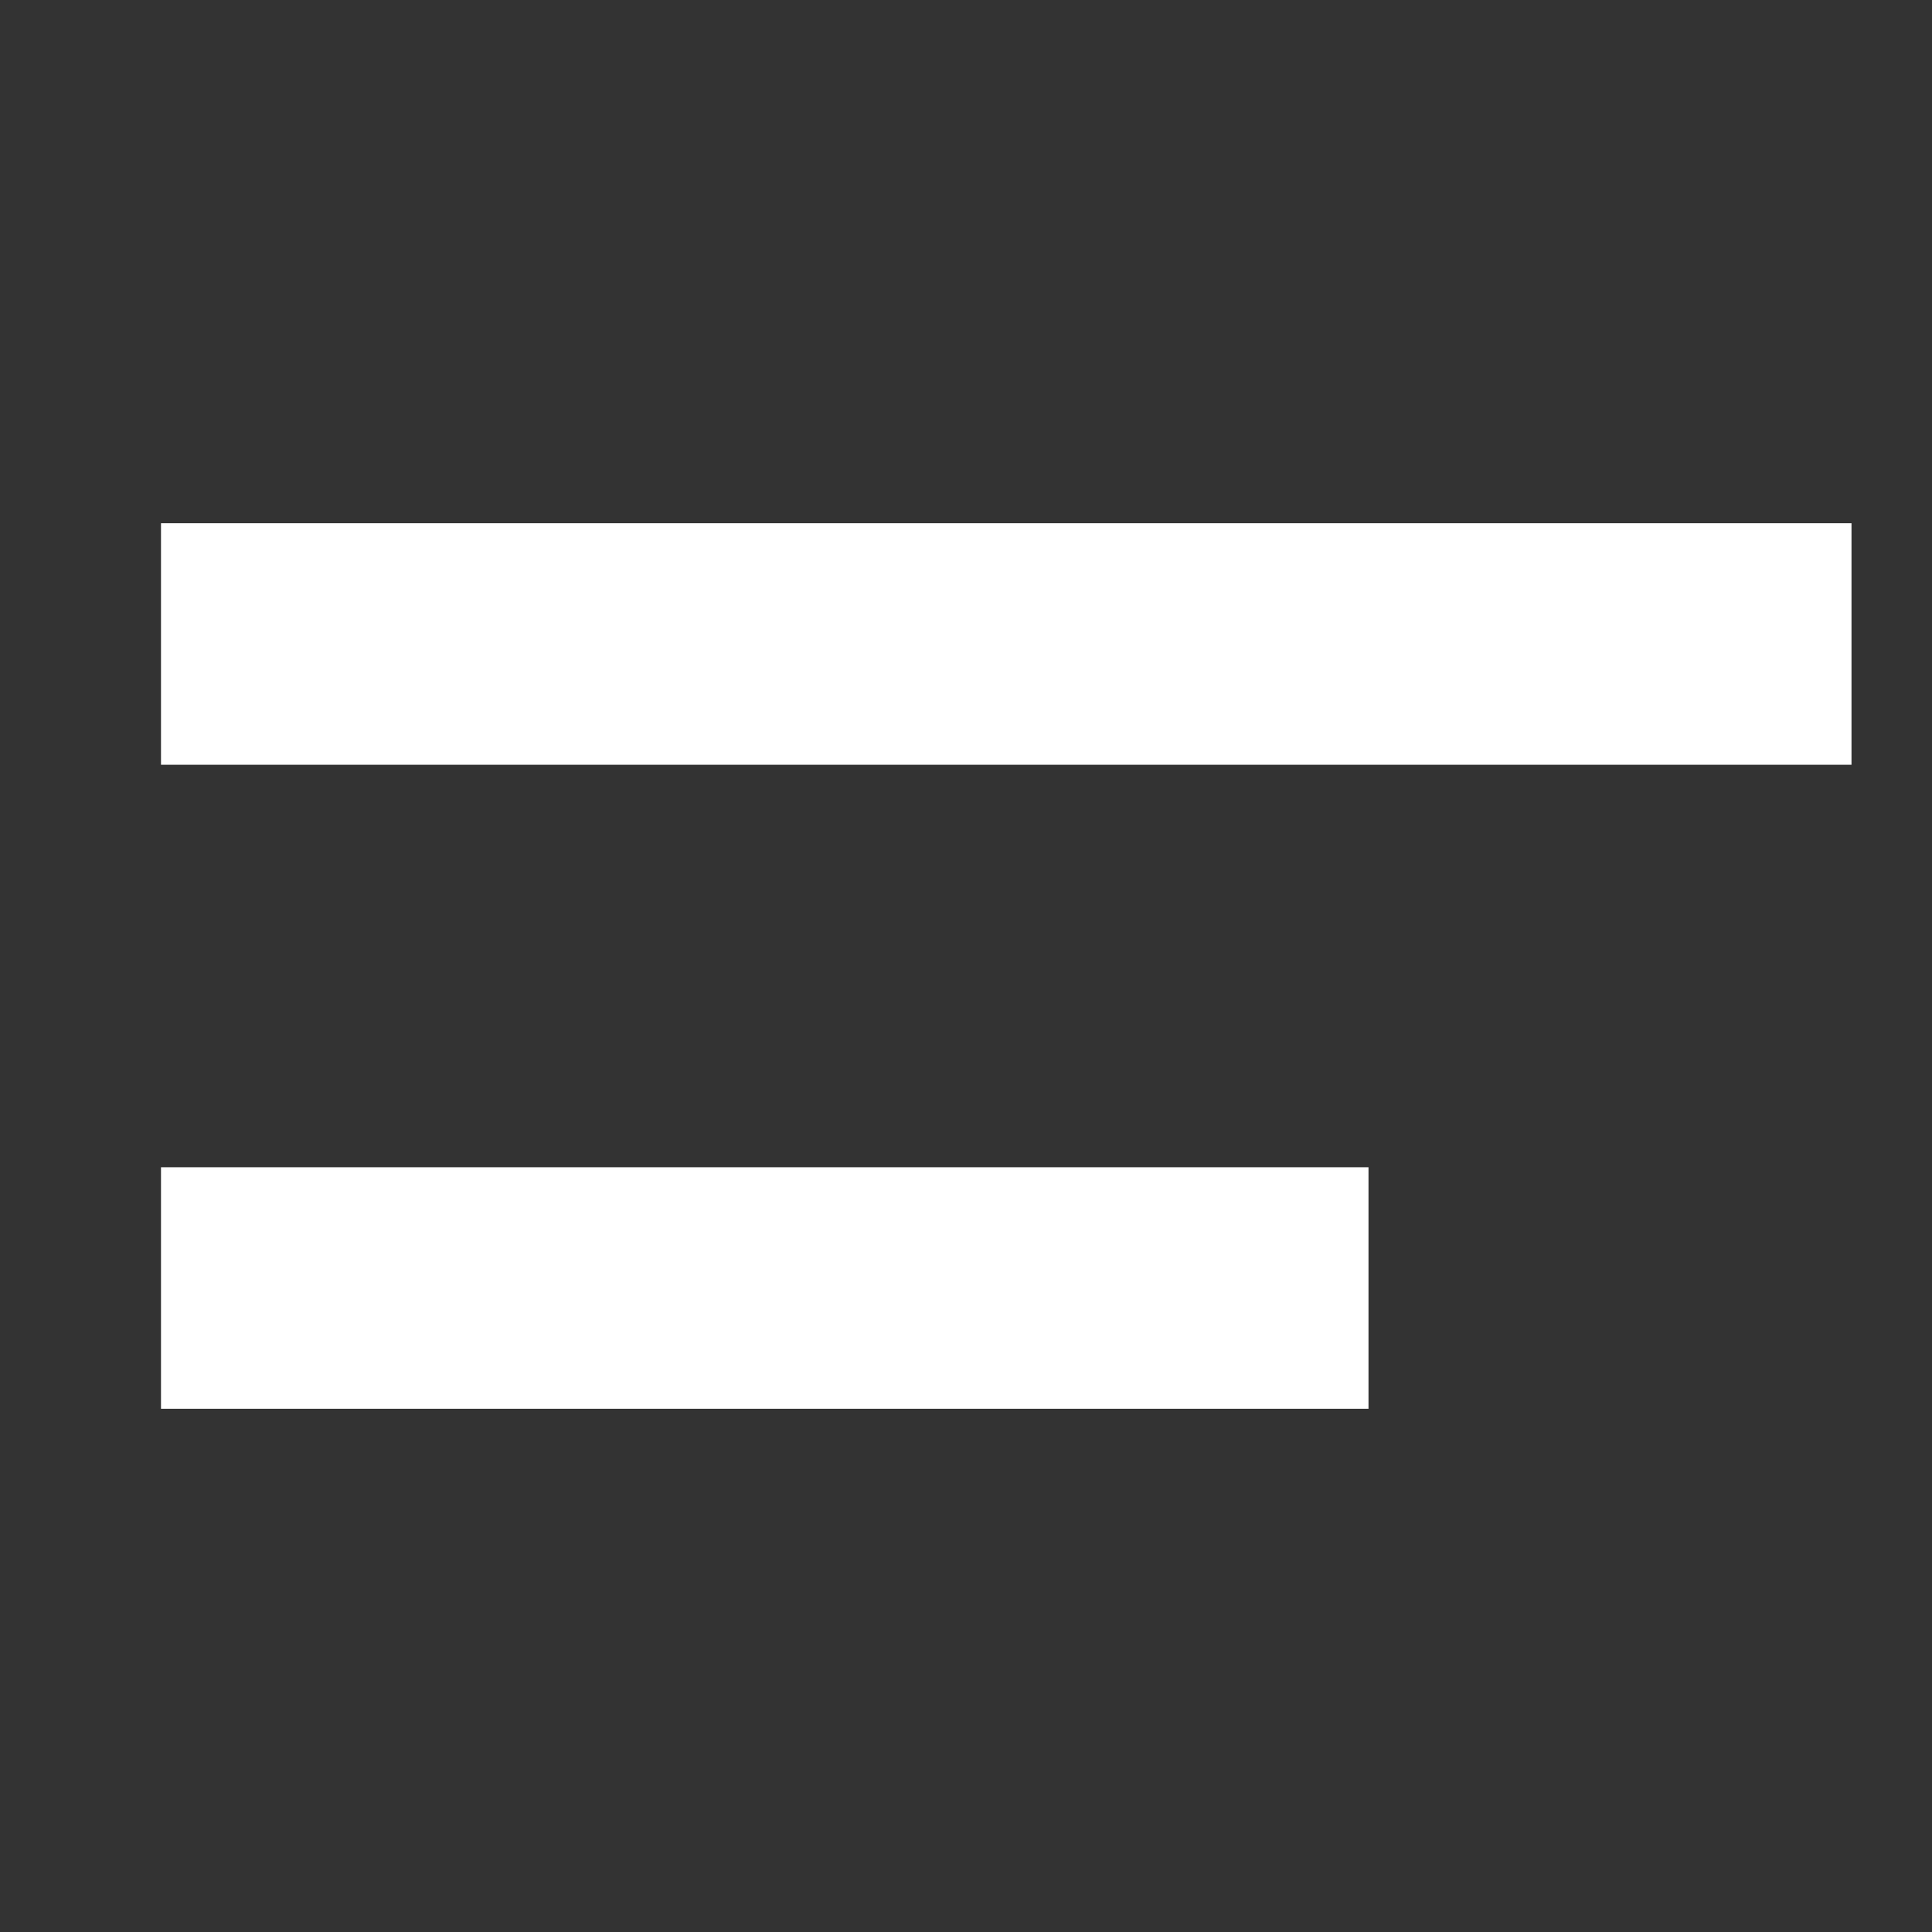 <svg width="24" height="24" viewBox="0 0 24 24" fill="none" xmlns="http://www.w3.org/2000/svg">
<rect x="0" y="0" width="24" height="24" fill="#333333" stroke="none"/>
<path fill-rule="evenodd" clip-rule="evenodd" d="M2 14.5H17V17.5H2V14.5ZM2 6.5H23V9.5H2V6.5Z" fill="white"/>
</svg>
